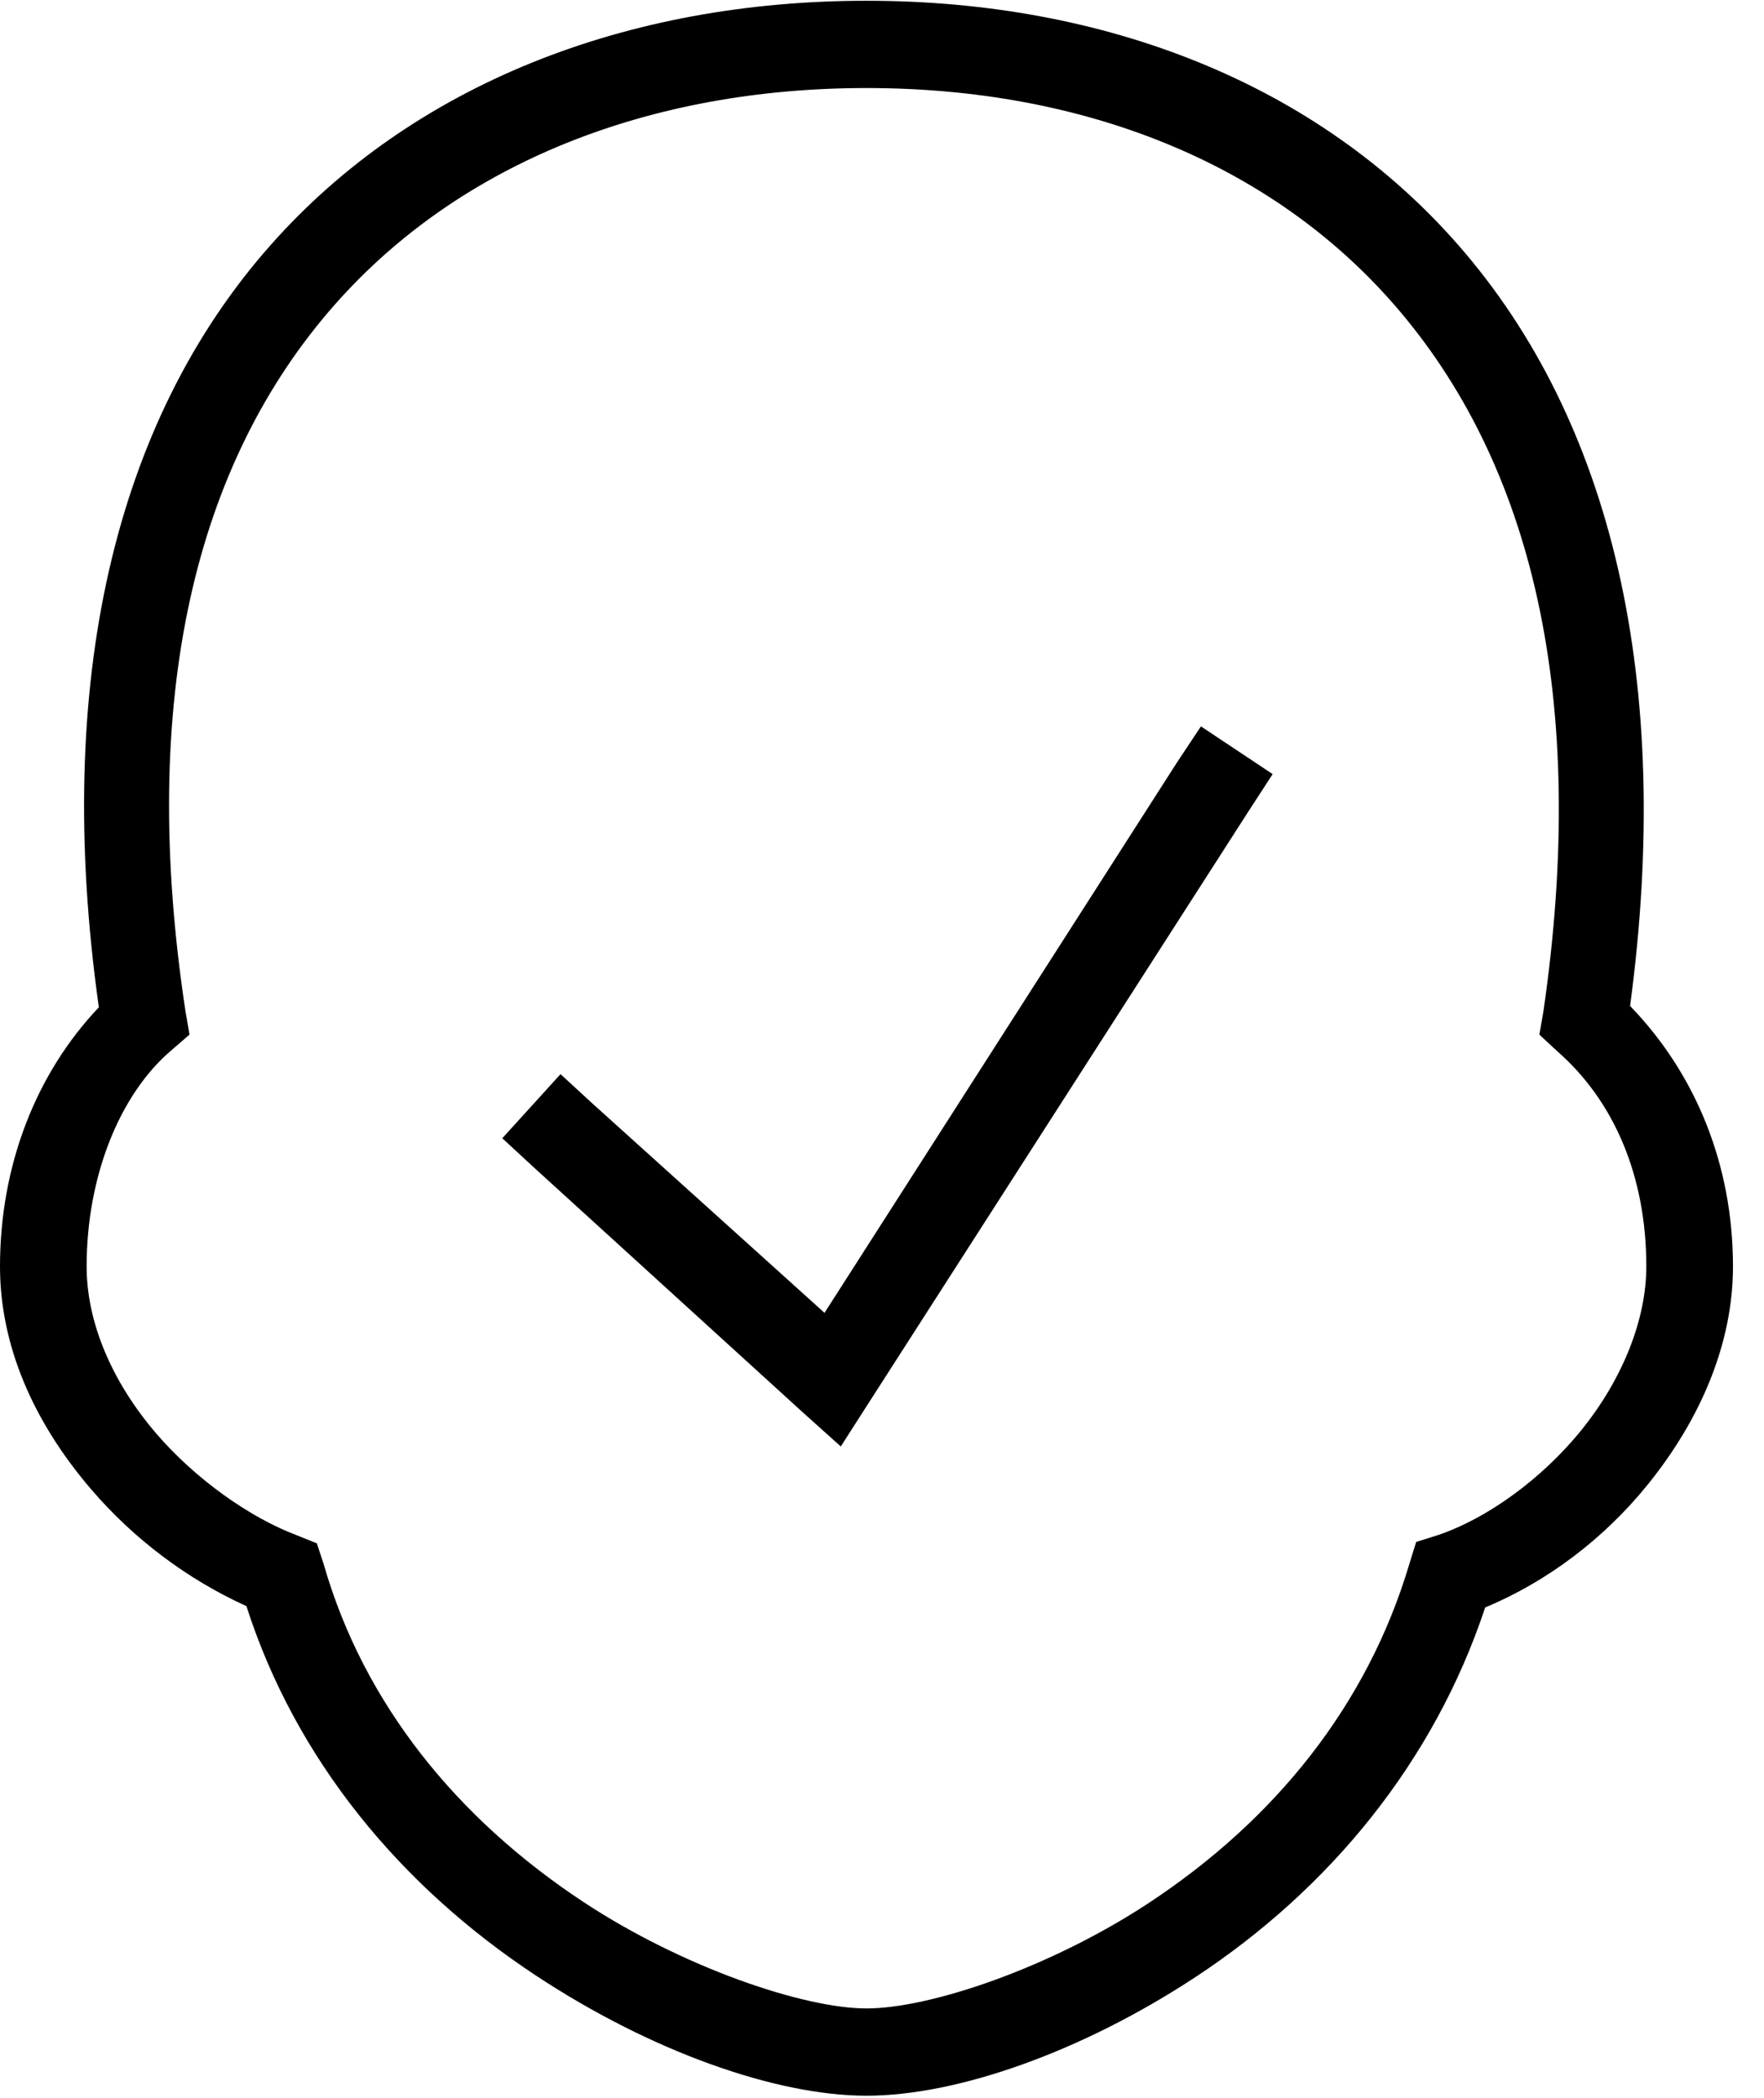 <?xml version="1.0" encoding="UTF-8"?>
<svg width="53px" height="63px" viewBox="0 0 53 63" version="1.1" xmlns="http://www.w3.org/2000/svg" xmlns:xlink="http://www.w3.org/1999/xlink">
    <!-- Generator: Sketch 52.6 (67491) - http://www.bohemiancoding.com/sketch -->
    <title>icons8-approve</title>
    <desc>Created with Sketch.</desc>
    <g id="Web3" stroke="none" stroke-width="1" fill="none" fill-rule="evenodd">
        <g id="Features" transform="translate(-723, -1415)" fill="#000000" fill-rule="nonzero" stroke="#000000">
            <g id="icons8-approve" transform="translate(723, 1414.73)">
                <path d="M26.034,0.793 C18.959,0.793 12.677,3.252 8.51,7.956 C3.95,13.097 2.101,20.765 3.465,30.452 L3.498,30.691 L3.332,30.866 C1.535,32.757 0.5,35.394 0.5,38.304 C0.5,40.541 1.447,42.717 3.106,44.656 C4.36,46.125 5.938,47.293 7.609,48.048 L7.812,48.139 L7.879,48.35 C9.319,52.836 12.385,56.551 16.384,59.186 C19.795,61.434 23.451,62.708 26.034,62.708 C28.617,62.708 32.26,61.452 35.644,59.227 C39.585,56.634 42.644,52.917 44.149,48.386 L44.221,48.17 L44.432,48.083 C46.206,47.344 47.848,46.111 49.116,44.543 C50.677,42.613 51.568,40.447 51.568,38.304 C51.568,35.391 50.505,32.78 48.617,30.828 L48.448,30.654 L48.481,30.414 C49.779,20.743 47.932,13.086 43.434,7.954 C39.31,3.245 33.095,0.793 26.034,0.793 Z M46.79,31.16 L47.109,31.456 C48.938,33.053 49.964,35.45 49.964,38.304 C49.964,40.031 49.201,41.926 47.901,43.534 C46.661,45.066 44.943,46.314 43.35,46.85 L42.949,46.976 L42.825,47.376 C41.521,51.766 38.648,55.303 34.769,57.851 C31.773,59.819 28.077,61.087 26.034,61.087 C24.005,61.087 20.269,59.794 17.257,57.809 C13.361,55.241 10.486,51.698 9.247,47.391 L9.117,46.996 L8.732,46.841 C7.238,46.277 5.528,45.065 4.298,43.626 C2.91,42.002 2.103,40.114 2.103,38.304 C2.103,35.462 3.148,32.873 4.799,31.454 L5.153,31.148 L5.079,30.719 C3.638,21.223 5.353,13.972 9.714,9.054 C13.575,4.701 19.402,2.414 26.034,2.414 C32.653,2.414 38.411,4.695 42.234,9.056 C46.541,13.971 48.251,21.214 46.865,30.731 L46.79,31.16 Z M36.222,22.778 L35.77,23.459 L24.876,40.463 L24.438,40.068 L17.438,33.757 L16.873,33.237 L15.795,34.423 L16.404,34.985 L24.456,42.315 L25.158,42.945 L25.654,42.171 L37.126,24.31 L37.549,23.66 L36.222,22.778 Z" id="Shape"></path>
            </g>
        </g>
    </g>
</svg>